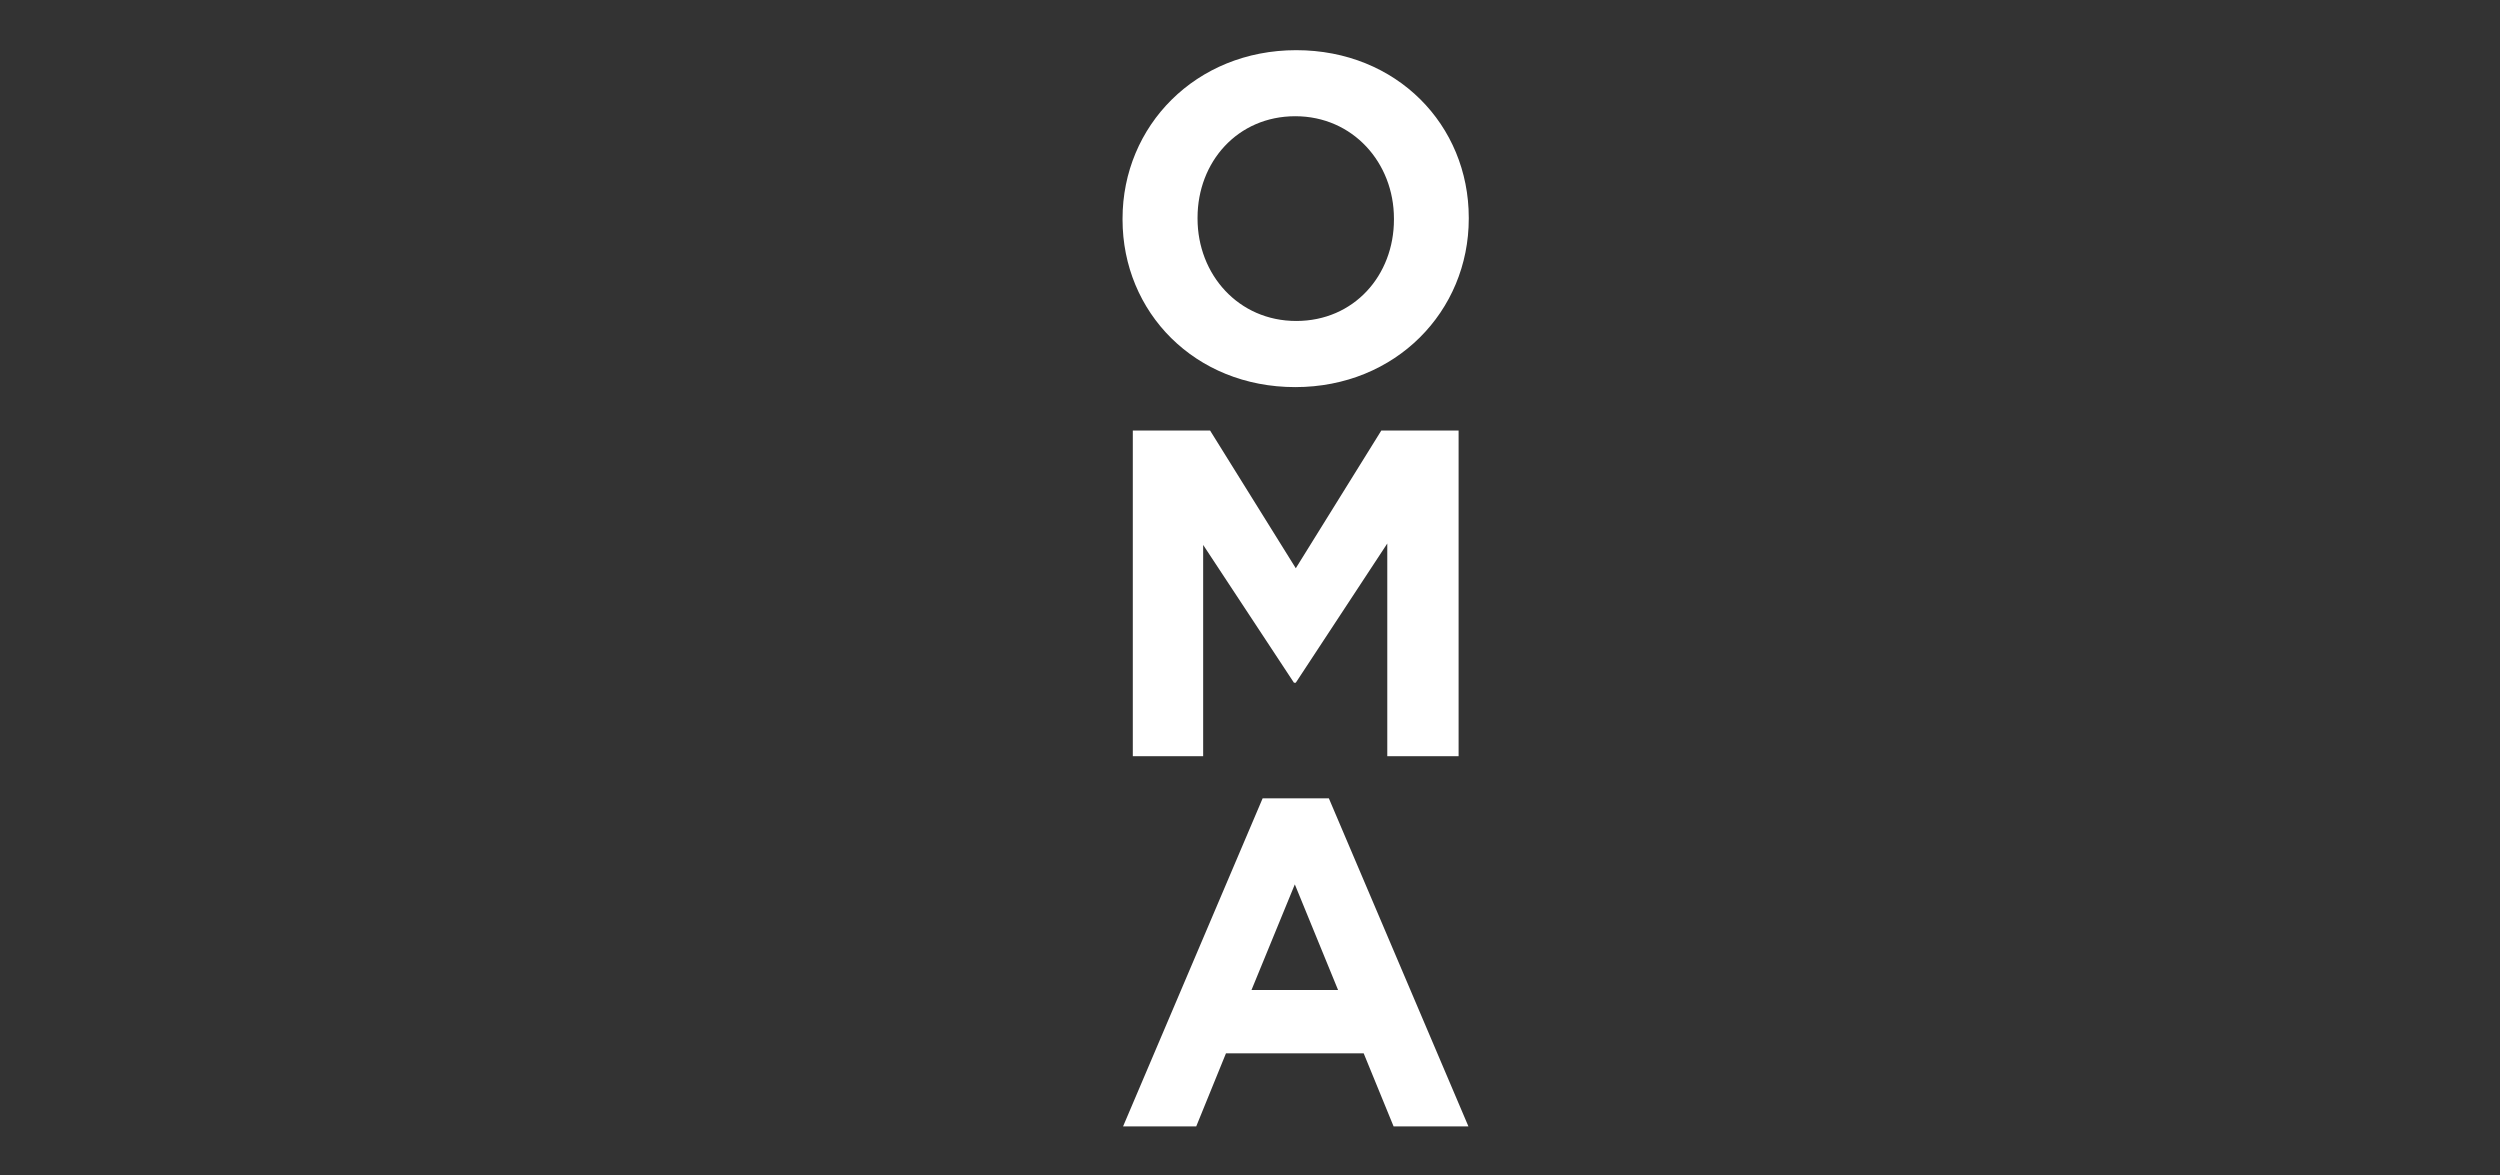 <?xml version="1.0" encoding="UTF-8"?><svg id="Layer_25" xmlns="http://www.w3.org/2000/svg" viewBox="0 0 285 134"><rect x="0" y="0" width="285" height="134" fill="#333333" stroke="none"/><defs><style>.cls-1{fill:#fff;}</style></defs><path class="cls-1" d="M147.66,44.13c-11.46,0-19.69-8.54-19.69-19.1v-.11c0-10.56,8.34-19.2,19.8-19.2s19.67,8.54,19.67,19.1v.1c0,10.56-8.32,19.21-19.78,19.21m11.25-19.21c0-6.36-4.68-11.67-11.25-11.67s-11.14,5.2-11.14,11.57v.1c0,6.37,4.66,11.67,11.25,11.67s11.14-5.2,11.14-11.56v-.11Z"/><polygon class="cls-1" points="158.15 86.21 158.15 61.96 147.72 77.83 147.51 77.83 137.16 62.12 137.16 86.21 129.14 86.21 129.14 49.08 137.95 49.08 147.72 64.78 157.47 49.08 166.28 49.08 166.28 86.21 158.15 86.21"/><path class="cls-1" d="M143.94,91.01l-15.91,37.4h8.34l3.39-8.33h15.7l3.41,8.33h8.53l-15.91-37.4h-7.54Zm3.67,9.81l4.93,12.04h-9.87l4.94-12.04Z"/></svg>